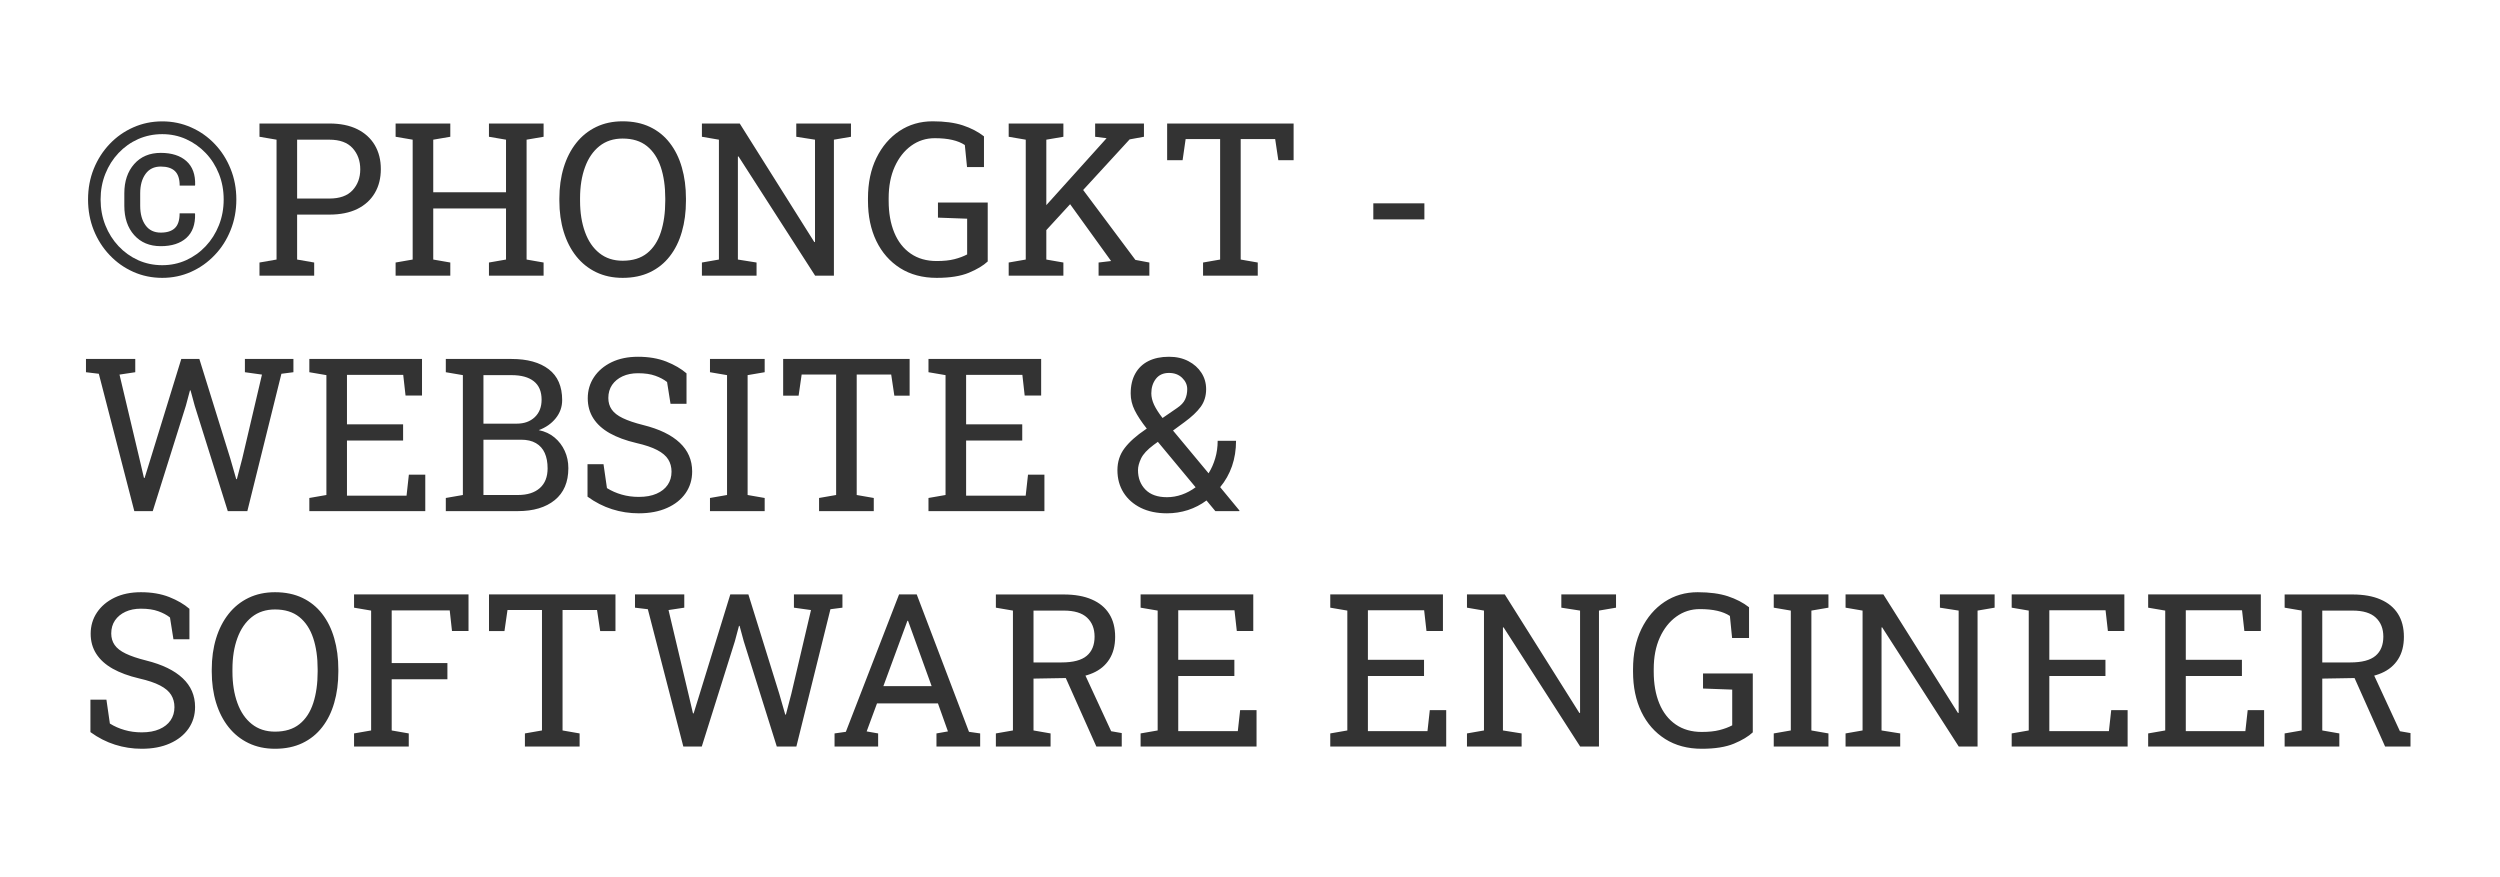 <?xml version="1.0" encoding="utf-8"?>
<svg viewBox="-3.597 -4.796 420.465 147.482" width="420.465" height="147.482" xmlns="http://www.w3.org/2000/svg">
  <path d="M 143.996 155.046 C 142.263 155.046 140.639 154.709 139.126 154.036 C 137.613 153.363 136.289 152.426 135.156 151.226 C 134.016 150.033 133.123 148.636 132.476 147.036 C 131.836 145.436 131.516 143.713 131.516 141.866 C 131.516 140.013 131.836 138.293 132.476 136.706 C 133.123 135.113 134.016 133.719 135.156 132.526 C 136.289 131.333 137.613 130.403 139.126 129.736 C 140.639 129.063 142.263 128.726 143.996 128.726 C 145.716 128.726 147.333 129.063 148.846 129.736 C 150.359 130.403 151.683 131.333 152.816 132.526 C 153.956 133.719 154.846 135.113 155.486 136.706 C 156.133 138.293 156.456 140.013 156.456 141.866 C 156.456 143.713 156.133 145.436 155.486 147.036 C 154.846 148.636 153.953 150.033 152.806 151.226 C 151.666 152.426 150.343 153.363 148.836 154.036 C 147.329 154.709 145.716 155.046 143.996 155.046 Z M 143.996 152.916 C 145.423 152.916 146.759 152.636 148.006 152.076 C 149.259 151.509 150.359 150.723 151.306 149.716 C 152.253 148.709 152.993 147.536 153.526 146.196 C 154.059 144.856 154.326 143.413 154.326 141.866 C 154.326 140.319 154.059 138.879 153.526 137.546 C 152.993 136.213 152.253 135.049 151.306 134.056 C 150.359 133.063 149.259 132.283 148.006 131.716 C 146.759 131.156 145.423 130.876 143.996 130.876 C 142.556 130.876 141.206 131.153 139.946 131.706 C 138.693 132.266 137.593 133.046 136.646 134.046 C 135.699 135.046 134.959 136.213 134.426 137.546 C 133.893 138.879 133.626 140.319 133.626 141.866 C 133.626 143.413 133.893 144.856 134.426 146.196 C 134.959 147.536 135.699 148.709 136.646 149.716 C 137.593 150.723 138.693 151.509 139.946 152.076 C 141.206 152.636 142.556 152.916 143.996 152.916 Z M 143.746 149.716 C 141.873 149.716 140.383 149.096 139.276 147.856 C 138.169 146.616 137.616 144.969 137.616 142.916 L 137.616 140.826 C 137.616 138.799 138.169 137.159 139.276 135.906 C 140.383 134.653 141.873 134.026 143.746 134.026 C 145.586 134.026 147.023 134.486 148.056 135.406 C 149.089 136.333 149.579 137.669 149.526 139.416 L 149.496 139.526 L 146.926 139.526 C 146.926 138.413 146.659 137.599 146.126 137.086 C 145.593 136.579 144.799 136.326 143.746 136.326 C 142.633 136.326 141.779 136.739 141.186 137.566 C 140.586 138.393 140.286 139.473 140.286 140.806 L 140.286 142.916 C 140.286 144.289 140.586 145.386 141.186 146.206 C 141.779 147.026 142.633 147.436 143.746 147.436 C 144.799 147.436 145.589 147.183 146.116 146.676 C 146.649 146.176 146.916 145.349 146.916 144.196 L 149.476 144.196 L 149.516 144.306 C 149.563 146.073 149.073 147.416 148.046 148.336 C 147.019 149.256 145.586 149.716 143.746 149.716 Z" transform="matrix(1, 0, 0, 1, -120.304, -113.11)" style="fill: rgb(51, 51, 51); line-height: 43.196px; text-transform: uppercase; white-space: pre;"/>
  <path d="M 169.548 154.676 L 160.348 154.676 L 160.348 152.466 L 163.218 151.966 L 163.218 131.806 L 160.348 131.316 L 160.348 129.086 L 163.218 129.086 L 172.108 129.086 C 173.941 129.086 175.501 129.403 176.788 130.036 C 178.074 130.676 179.058 131.569 179.738 132.716 C 180.418 133.869 180.758 135.213 180.758 136.746 C 180.758 138.293 180.418 139.639 179.738 140.786 C 179.058 141.939 178.074 142.833 176.788 143.466 C 175.501 144.093 173.941 144.406 172.108 144.406 L 166.678 144.406 L 166.678 151.966 L 169.548 152.466 L 169.548 154.676 Z M 166.678 131.806 L 166.678 141.706 L 172.108 141.706 C 173.848 141.706 175.148 141.239 176.008 140.306 C 176.868 139.373 177.298 138.199 177.298 136.786 C 177.298 135.366 176.868 134.179 176.008 133.226 C 175.148 132.279 173.848 131.806 172.108 131.806 L 166.678 131.806 Z" transform="matrix(1, 0, 0, 1, -120.304, -113.11)" style="fill: rgb(51, 51, 51); line-height: 43.196px; text-transform: uppercase; white-space: pre;"/>
  <path d="M 192.442 154.676 L 183.242 154.676 L 183.242 152.466 L 186.112 151.966 L 186.112 131.806 L 183.242 131.316 L 183.242 129.086 L 192.442 129.086 L 192.442 131.316 L 189.572 131.806 L 189.572 140.646 L 201.812 140.646 L 201.812 131.806 L 198.942 131.316 L 198.942 129.086 L 201.812 129.086 L 205.272 129.086 L 208.132 129.086 L 208.132 131.316 L 205.272 131.806 L 205.272 151.966 L 208.132 152.466 L 208.132 154.676 L 198.942 154.676 L 198.942 152.466 L 201.812 151.966 L 201.812 143.376 L 189.572 143.376 L 189.572 151.966 L 192.442 152.466 L 192.442 154.676 ZM 221.425 155.046 C 219.772 155.046 218.289 154.729 216.975 154.096 C 215.662 153.463 214.545 152.569 213.625 151.416 C 212.705 150.263 212.002 148.893 211.515 147.306 C 211.029 145.726 210.785 143.983 210.785 142.076 L 210.785 141.706 C 210.785 139.806 211.029 138.063 211.515 136.476 C 212.002 134.889 212.705 133.516 213.625 132.356 C 214.545 131.196 215.662 130.299 216.975 129.666 C 218.289 129.033 219.772 128.716 221.425 128.716 C 223.165 128.716 224.699 129.033 226.025 129.666 C 227.352 130.299 228.462 131.196 229.355 132.356 C 230.255 133.516 230.932 134.889 231.385 136.476 C 231.845 138.063 232.075 139.806 232.075 141.706 L 232.075 142.076 C 232.075 143.983 231.845 145.726 231.385 147.306 C 230.932 148.893 230.255 150.263 229.355 151.416 C 228.462 152.569 227.352 153.463 226.025 154.096 C 224.699 154.729 223.165 155.046 221.425 155.046 Z M 221.425 152.166 C 223.119 152.166 224.492 151.743 225.545 150.896 C 226.592 150.056 227.362 148.876 227.855 147.356 C 228.349 145.836 228.595 144.076 228.595 142.076 L 228.595 141.666 C 228.595 139.673 228.345 137.926 227.845 136.426 C 227.345 134.919 226.569 133.739 225.515 132.886 C 224.462 132.039 223.099 131.616 221.425 131.616 C 219.885 131.616 218.582 132.043 217.515 132.896 C 216.449 133.749 215.642 134.929 215.095 136.436 C 214.542 137.943 214.265 139.686 214.265 141.666 L 214.265 142.076 C 214.265 144.063 214.542 145.816 215.095 147.336 C 215.642 148.856 216.449 150.039 217.515 150.886 C 218.582 151.739 219.885 152.166 221.425 152.166 ZM 243.949 154.676 L 234.759 154.676 L 234.759 152.466 L 237.619 151.966 L 237.619 131.806 L 234.759 131.316 L 234.759 129.086 L 237.619 129.086 L 241.119 129.086 L 253.669 149.036 L 253.779 148.996 L 253.779 131.806 L 250.629 131.316 L 250.629 129.086 L 256.959 129.086 L 259.829 129.086 L 259.829 131.316 L 256.959 131.806 L 256.959 154.676 L 253.799 154.676 L 240.909 134.616 L 240.809 134.656 L 240.809 151.966 L 243.949 152.466 L 243.949 154.676 ZM 274.248 155.046 C 271.881 155.046 269.831 154.499 268.098 153.406 C 266.365 152.306 265.028 150.783 264.088 148.836 C 263.155 146.896 262.688 144.646 262.688 142.086 L 262.688 141.666 C 262.688 139.086 263.158 136.829 264.098 134.896 C 265.045 132.956 266.338 131.439 267.978 130.346 C 269.618 129.259 271.481 128.716 273.568 128.716 C 275.561 128.716 277.251 128.943 278.638 129.396 C 280.025 129.856 281.211 130.473 282.198 131.246 L 282.198 136.416 L 279.348 136.416 L 278.978 132.706 C 278.405 132.326 277.701 132.039 276.868 131.846 C 276.035 131.653 275.051 131.556 273.918 131.556 C 272.451 131.556 271.131 131.979 269.958 132.826 C 268.791 133.673 267.868 134.846 267.188 136.346 C 266.508 137.853 266.168 139.616 266.168 141.636 L 266.168 142.086 C 266.168 144.126 266.481 145.906 267.108 147.426 C 267.735 148.946 268.651 150.123 269.858 150.956 C 271.065 151.796 272.528 152.216 274.248 152.216 C 275.421 152.216 276.411 152.113 277.218 151.906 C 278.031 151.699 278.748 151.433 279.368 151.106 L 279.368 145.096 L 274.458 144.916 L 274.458 142.376 L 282.828 142.376 L 282.828 152.286 C 282.088 152.979 281.031 153.613 279.658 154.186 C 278.278 154.759 276.475 155.046 274.248 155.046 ZM 306.694 131.756 L 292.444 147.276 L 290.594 145.136 L 302.744 131.646 L 302.814 131.556 L 300.894 131.316 L 300.894 129.086 L 309.104 129.086 L 309.104 131.316 L 306.694 131.756 Z M 295.554 154.676 L 286.354 154.676 L 286.354 152.466 L 289.224 151.966 L 289.224 131.806 L 286.354 131.316 L 286.354 129.086 L 295.554 129.086 L 295.554 131.316 L 292.684 131.806 L 292.684 151.966 L 295.554 152.466 L 295.554 154.676 Z M 310.014 154.676 L 301.474 154.676 L 301.474 152.466 L 303.584 152.216 L 303.564 152.196 L 296.484 142.376 L 298.414 139.646 L 307.664 152.026 L 310.014 152.466 L 310.014 154.676 ZM 328.244 154.676 L 319.044 154.676 L 319.044 152.466 L 321.914 151.966 L 321.914 131.706 L 316.114 131.706 L 315.604 135.256 L 313.004 135.256 L 313.004 129.086 L 334.274 129.086 L 334.274 135.256 L 331.704 135.256 L 331.174 131.706 L 325.374 131.706 L 325.374 151.966 L 328.244 152.466 L 328.244 154.676 ZM 356.269 145.216 L 347.679 145.216 L 347.679 142.516 L 356.269 142.516 L 356.269 145.216 Z" transform="matrix(1, 0, 0, 1, -120.304, -113.11)" style="fill: rgb(51, 51, 51); line-height: 43.196px; text-transform: uppercase; white-space: pre;"/>
  <path d="M 142.396 194.276 L 139.296 194.276 L 133.326 171.176 L 131.166 170.916 L 131.166 168.686 L 139.456 168.686 L 139.456 170.916 L 136.806 171.316 L 140.146 185.396 L 140.916 188.686 L 141.026 188.706 L 142.046 185.416 L 147.196 168.686 L 150.236 168.686 L 155.436 185.416 L 156.436 188.896 L 156.546 188.896 L 157.456 185.416 L 160.766 171.316 L 157.896 170.916 L 157.896 168.686 L 166.056 168.686 L 166.056 170.916 L 164.036 171.176 L 158.306 194.276 L 155.016 194.276 L 149.456 176.556 L 148.756 173.976 L 148.656 173.976 L 147.966 176.556 L 142.396 194.276 ZM 188.233 194.276 L 168.733 194.276 L 168.733 192.066 L 171.603 191.566 L 171.603 171.406 L 168.733 170.916 L 168.733 168.686 L 187.683 168.686 L 187.683 174.836 L 184.913 174.836 L 184.523 171.356 L 175.063 171.356 L 175.063 179.686 L 184.503 179.686 L 184.503 182.406 L 175.063 182.406 L 175.063 191.676 L 185.083 191.676 L 185.473 188.146 L 188.233 188.146 L 188.233 194.276 ZM 203.816 194.276 L 191.686 194.276 L 191.686 192.066 L 194.556 191.566 L 194.556 171.406 L 191.686 170.916 L 191.686 168.686 L 194.556 168.686 L 202.726 168.686 C 205.399 168.686 207.489 169.263 208.996 170.416 C 210.502 171.569 211.256 173.299 211.256 175.606 C 211.256 176.746 210.896 177.763 210.176 178.656 C 209.456 179.556 208.502 180.223 207.316 180.656 C 208.349 180.863 209.236 181.276 209.976 181.896 C 210.709 182.509 211.279 183.259 211.686 184.146 C 212.092 185.026 212.296 185.996 212.296 187.056 C 212.296 189.396 211.532 191.186 210.006 192.426 C 208.486 193.659 206.422 194.276 203.816 194.276 Z M 198.016 182.266 L 198.016 191.566 L 203.816 191.566 C 205.402 191.566 206.632 191.176 207.506 190.396 C 208.372 189.623 208.806 188.519 208.806 187.086 C 208.806 186.079 208.646 185.219 208.326 184.506 C 208.006 183.786 207.512 183.233 206.846 182.846 C 206.186 182.459 205.352 182.266 204.346 182.266 L 198.016 182.266 Z M 198.016 171.406 L 198.016 179.566 L 203.626 179.566 C 204.866 179.566 205.869 179.206 206.636 178.486 C 207.409 177.759 207.796 176.776 207.796 175.536 C 207.796 174.156 207.359 173.123 206.486 172.436 C 205.619 171.749 204.366 171.406 202.726 171.406 L 198.016 171.406 ZM 224.149 194.646 C 222.589 194.646 221.089 194.416 219.649 193.956 C 218.209 193.503 216.833 192.799 215.519 191.846 L 215.519 186.386 L 218.209 186.386 L 218.789 190.406 C 219.549 190.879 220.376 191.243 221.269 191.496 C 222.163 191.756 223.123 191.886 224.149 191.886 C 225.323 191.886 226.316 191.706 227.129 191.346 C 227.943 190.993 228.566 190.499 228.999 189.866 C 229.433 189.233 229.649 188.493 229.649 187.646 C 229.649 186.866 229.463 186.176 229.089 185.576 C 228.716 184.976 228.099 184.453 227.239 184.006 C 226.379 183.553 225.203 183.156 223.709 182.816 C 221.956 182.403 220.473 181.856 219.259 181.176 C 218.046 180.489 217.126 179.656 216.499 178.676 C 215.873 177.696 215.559 176.573 215.559 175.306 C 215.559 173.973 215.913 172.779 216.619 171.726 C 217.326 170.673 218.313 169.839 219.579 169.226 C 220.846 168.619 222.323 168.316 224.009 168.316 C 225.803 168.316 227.389 168.586 228.769 169.126 C 230.143 169.673 231.276 170.333 232.169 171.106 L 232.169 176.226 L 229.479 176.226 L 228.899 172.566 C 228.373 172.146 227.716 171.796 226.929 171.516 C 226.143 171.229 225.169 171.086 224.009 171.086 C 223.029 171.086 222.163 171.259 221.409 171.606 C 220.663 171.953 220.076 172.436 219.649 173.056 C 219.229 173.676 219.019 174.409 219.019 175.256 C 219.019 175.996 219.209 176.639 219.589 177.186 C 219.969 177.739 220.589 178.223 221.449 178.636 C 222.316 179.056 223.469 179.446 224.909 179.806 C 227.603 180.479 229.643 181.469 231.029 182.776 C 232.423 184.083 233.119 185.696 233.119 187.616 C 233.119 188.983 232.749 190.199 232.009 191.266 C 231.269 192.326 230.229 193.153 228.889 193.746 C 227.549 194.346 225.969 194.646 224.149 194.646 ZM 245.315 194.276 L 236.115 194.276 L 236.115 192.066 L 238.985 191.566 L 238.985 171.406 L 236.115 170.916 L 236.115 168.686 L 245.315 168.686 L 245.315 170.916 L 242.445 171.406 L 242.445 191.566 L 245.315 192.066 L 245.315 194.276 ZM 263.663 194.276 L 254.463 194.276 L 254.463 192.066 L 257.333 191.566 L 257.333 171.306 L 251.533 171.306 L 251.023 174.856 L 248.423 174.856 L 248.423 168.686 L 269.693 168.686 L 269.693 174.856 L 267.123 174.856 L 266.593 171.306 L 260.793 171.306 L 260.793 191.566 L 263.663 192.066 L 263.663 194.276 ZM 292.364 194.276 L 272.864 194.276 L 272.864 192.066 L 275.734 191.566 L 275.734 171.406 L 272.864 170.916 L 272.864 168.686 L 291.814 168.686 L 291.814 174.836 L 289.044 174.836 L 288.654 171.356 L 279.194 171.356 L 279.194 179.686 L 288.634 179.686 L 288.634 182.406 L 279.194 182.406 L 279.194 191.676 L 289.214 191.676 L 289.604 188.146 L 292.364 188.146 L 292.364 194.276 ZM 312.972 194.646 C 311.285 194.646 309.819 194.339 308.572 193.726 C 307.325 193.106 306.359 192.253 305.672 191.166 C 304.985 190.073 304.642 188.813 304.642 187.386 C 304.642 185.979 305.042 184.749 305.842 183.696 C 306.635 182.643 307.822 181.583 309.402 180.516 C 309.442 180.489 309.475 180.466 309.502 180.446 C 309.535 180.433 309.562 180.419 309.582 180.406 C 308.669 179.246 307.989 178.213 307.542 177.306 C 307.095 176.399 306.872 175.463 306.872 174.496 C 306.872 173.176 307.132 172.056 307.652 171.136 C 308.165 170.216 308.902 169.516 309.862 169.036 C 310.822 168.556 311.972 168.316 313.312 168.316 C 314.552 168.316 315.642 168.563 316.582 169.056 C 317.515 169.543 318.245 170.196 318.772 171.016 C 319.299 171.836 319.562 172.753 319.562 173.766 C 319.562 174.913 319.255 175.906 318.642 176.746 C 318.029 177.579 317.119 178.436 315.912 179.316 L 313.992 180.726 L 319.972 187.916 C 320.452 187.149 320.825 186.306 321.092 185.386 C 321.365 184.459 321.502 183.479 321.502 182.446 L 324.592 182.446 C 324.592 183.979 324.365 185.403 323.912 186.716 C 323.452 188.029 322.789 189.206 321.922 190.246 L 325.172 194.186 L 325.142 194.276 L 321.112 194.276 L 319.622 192.486 C 318.682 193.186 317.645 193.723 316.512 194.096 C 315.372 194.463 314.192 194.646 312.972 194.646 Z M 312.972 191.936 C 313.819 191.936 314.652 191.793 315.472 191.506 C 316.292 191.219 317.065 190.806 317.792 190.266 L 311.442 182.626 L 310.742 183.136 C 309.675 183.929 308.969 184.689 308.622 185.416 C 308.275 186.143 308.102 186.799 308.102 187.386 C 308.102 188.713 308.519 189.803 309.352 190.656 C 310.185 191.509 311.392 191.936 312.972 191.936 Z M 312.232 178.616 L 314.662 176.946 C 315.329 176.499 315.782 176.016 316.022 175.496 C 316.262 174.976 316.382 174.399 316.382 173.766 C 316.382 173.046 316.099 172.413 315.532 171.866 C 314.965 171.313 314.225 171.036 313.312 171.036 C 312.359 171.036 311.625 171.366 311.112 172.026 C 310.599 172.693 310.342 173.506 310.342 174.466 C 310.342 175.086 310.499 175.733 310.812 176.406 C 311.132 177.079 311.605 177.816 312.232 178.616 Z" transform="matrix(1, 0, 0, 1, -120.304, -113.11)" style="fill: rgb(51, 51, 51); line-height: 43.196px; text-transform: uppercase; white-space: pre;"/>
  <path d="M 140.546 234.246 C 138.986 234.246 137.486 234.016 136.046 233.556 C 134.606 233.103 133.229 232.399 131.916 231.446 L 131.916 225.986 L 134.606 225.986 L 135.186 230.006 C 135.946 230.479 136.773 230.843 137.666 231.096 C 138.559 231.356 139.519 231.486 140.546 231.486 C 141.719 231.486 142.713 231.306 143.526 230.946 C 144.339 230.593 144.963 230.099 145.396 229.466 C 145.829 228.833 146.046 228.093 146.046 227.246 C 146.046 226.466 145.859 225.776 145.486 225.176 C 145.113 224.576 144.496 224.053 143.636 223.606 C 142.776 223.153 141.599 222.756 140.106 222.416 C 138.353 222.003 136.869 221.456 135.656 220.776 C 134.443 220.089 133.523 219.256 132.896 218.276 C 132.269 217.296 131.956 216.173 131.956 214.906 C 131.956 213.573 132.309 212.379 133.016 211.326 C 133.723 210.273 134.709 209.439 135.976 208.826 C 137.243 208.219 138.719 207.916 140.406 207.916 C 142.199 207.916 143.786 208.186 145.166 208.726 C 146.539 209.273 147.673 209.933 148.566 210.706 L 148.566 215.826 L 145.876 215.826 L 145.296 212.166 C 144.769 211.746 144.113 211.396 143.326 211.116 C 142.539 210.829 141.566 210.686 140.406 210.686 C 139.426 210.686 138.559 210.859 137.806 211.206 C 137.059 211.553 136.473 212.036 136.046 212.656 C 135.626 213.276 135.416 214.009 135.416 214.856 C 135.416 215.596 135.606 216.239 135.986 216.786 C 136.366 217.339 136.986 217.823 137.846 218.236 C 138.713 218.656 139.866 219.046 141.306 219.406 C 143.999 220.079 146.039 221.069 147.426 222.376 C 148.819 223.683 149.516 225.296 149.516 227.216 C 149.516 228.583 149.146 229.799 148.406 230.866 C 147.666 231.926 146.626 232.753 145.286 233.346 C 143.946 233.946 142.366 234.246 140.546 234.246 ZM 162.961 234.246 C 161.308 234.246 159.825 233.929 158.511 233.296 C 157.198 232.663 156.081 231.769 155.161 230.616 C 154.241 229.463 153.538 228.093 153.051 226.506 C 152.565 224.926 152.321 223.183 152.321 221.276 L 152.321 220.906 C 152.321 219.006 152.565 217.263 153.051 215.676 C 153.538 214.089 154.241 212.716 155.161 211.556 C 156.081 210.396 157.198 209.499 158.511 208.866 C 159.825 208.233 161.308 207.916 162.961 207.916 C 164.701 207.916 166.235 208.233 167.561 208.866 C 168.888 209.499 169.998 210.396 170.891 211.556 C 171.791 212.716 172.468 214.089 172.921 215.676 C 173.381 217.263 173.611 219.006 173.611 220.906 L 173.611 221.276 C 173.611 223.183 173.381 224.926 172.921 226.506 C 172.468 228.093 171.791 229.463 170.891 230.616 C 169.998 231.769 168.888 232.663 167.561 233.296 C 166.235 233.929 164.701 234.246 162.961 234.246 Z M 162.961 231.366 C 164.655 231.366 166.028 230.943 167.081 230.096 C 168.128 229.256 168.898 228.076 169.391 226.556 C 169.885 225.036 170.131 223.276 170.131 221.276 L 170.131 220.866 C 170.131 218.873 169.881 217.126 169.381 215.626 C 168.881 214.119 168.105 212.939 167.051 212.086 C 165.998 211.239 164.635 210.816 162.961 210.816 C 161.421 210.816 160.118 211.243 159.051 212.096 C 157.985 212.949 157.178 214.129 156.631 215.636 C 156.078 217.143 155.801 218.886 155.801 220.866 L 155.801 221.276 C 155.801 223.263 156.078 225.016 156.631 226.536 C 157.178 228.056 157.985 229.239 159.051 230.086 C 160.118 230.939 161.421 231.366 162.961 231.366 ZM 185.455 233.876 L 176.255 233.876 L 176.255 231.666 L 179.125 231.166 L 179.125 211.006 L 176.255 210.516 L 176.255 208.286 L 195.505 208.286 L 195.505 214.436 L 192.725 214.436 L 192.345 210.976 L 182.585 210.976 L 182.585 219.836 L 191.955 219.836 L 191.955 222.556 L 182.585 222.556 L 182.585 231.166 L 185.455 231.666 L 185.455 233.876 ZM 214.19 233.876 L 204.99 233.876 L 204.99 231.666 L 207.86 231.166 L 207.86 210.906 L 202.06 210.906 L 201.55 214.456 L 198.95 214.456 L 198.95 208.286 L 220.22 208.286 L 220.22 214.456 L 217.65 214.456 L 217.12 210.906 L 211.32 210.906 L 211.32 231.166 L 214.19 231.666 L 214.19 233.876 ZM 234.734 233.876 L 231.634 233.876 L 225.664 210.776 L 223.504 210.516 L 223.504 208.286 L 231.794 208.286 L 231.794 210.516 L 229.144 210.916 L 232.484 224.996 L 233.254 228.286 L 233.364 228.306 L 234.384 225.016 L 239.534 208.286 L 242.574 208.286 L 247.774 225.016 L 248.774 228.496 L 248.884 228.496 L 249.794 225.016 L 253.104 210.916 L 250.234 210.516 L 250.234 208.286 L 258.394 208.286 L 258.394 210.516 L 256.374 210.776 L 250.644 233.876 L 247.354 233.876 L 241.794 216.156 L 241.094 213.576 L 240.994 213.576 L 240.304 216.156 L 234.734 233.876 ZM 264.397 233.876 L 257.067 233.876 L 257.067 231.666 L 258.967 231.396 L 267.917 208.286 L 270.887 208.286 L 279.677 231.396 L 281.557 231.666 L 281.557 233.876 L 274.207 233.876 L 274.207 231.666 L 276.137 231.326 L 274.457 226.616 L 264.207 226.616 L 262.467 231.326 L 264.397 231.666 L 264.397 233.876 Z M 269.107 213.306 L 265.277 223.716 L 273.397 223.716 L 269.637 213.306 L 269.427 212.726 L 269.317 212.726 L 269.107 213.306 ZM 293.399 233.876 L 284.199 233.876 L 284.199 231.666 L 287.069 231.166 L 287.069 211.006 L 284.199 210.516 L 284.199 208.296 L 295.609 208.296 C 297.476 208.296 299.049 208.576 300.329 209.136 C 301.616 209.689 302.593 210.496 303.259 211.556 C 303.926 212.609 304.259 213.896 304.259 215.416 C 304.259 216.916 303.933 218.176 303.279 219.196 C 302.633 220.216 301.713 220.986 300.519 221.506 C 299.319 222.033 297.899 222.313 296.259 222.346 L 290.529 222.446 L 290.529 231.166 L 293.399 231.666 L 293.399 233.876 Z M 305.369 233.876 L 301.099 233.876 L 295.399 221.096 L 298.859 221.066 L 303.589 231.296 L 305.369 231.606 L 305.369 233.876 Z M 290.529 211.006 L 290.529 219.726 L 295.259 219.726 C 297.193 219.726 298.599 219.356 299.479 218.616 C 300.359 217.876 300.799 216.799 300.799 215.386 C 300.799 214.039 300.376 212.973 299.529 212.186 C 298.689 211.399 297.383 211.006 295.609 211.006 L 290.529 211.006 ZM 328.04 233.876 L 308.54 233.876 L 308.54 231.666 L 311.41 231.166 L 311.41 211.006 L 308.54 210.516 L 308.54 208.286 L 327.49 208.286 L 327.49 214.436 L 324.72 214.436 L 324.33 210.956 L 314.87 210.956 L 314.87 219.286 L 324.31 219.286 L 324.31 222.006 L 314.87 222.006 L 314.87 231.276 L 324.89 231.276 L 325.28 227.746 L 328.04 227.746 L 328.04 233.876 ZM 359.939 233.876 L 340.439 233.876 L 340.439 231.666 L 343.309 231.166 L 343.309 211.006 L 340.439 210.516 L 340.439 208.286 L 359.389 208.286 L 359.389 214.436 L 356.619 214.436 L 356.229 210.956 L 346.769 210.956 L 346.769 219.286 L 356.209 219.286 L 356.209 222.006 L 346.769 222.006 L 346.769 231.276 L 356.789 231.276 L 357.179 227.746 L 359.939 227.746 L 359.939 233.876 ZM 372.621 233.876 L 363.431 233.876 L 363.431 231.666 L 366.291 231.166 L 366.291 211.006 L 363.431 210.516 L 363.431 208.286 L 366.291 208.286 L 369.791 208.286 L 382.341 228.236 L 382.451 228.196 L 382.451 211.006 L 379.301 210.516 L 379.301 208.286 L 385.631 208.286 L 388.501 208.286 L 388.501 210.516 L 385.631 211.006 L 385.631 233.876 L 382.471 233.876 L 369.581 213.816 L 369.481 213.856 L 369.481 231.166 L 372.621 231.666 L 372.621 233.876 ZM 402.921 234.246 C 400.554 234.246 398.504 233.699 396.771 232.606 C 395.037 231.506 393.701 229.983 392.761 228.036 C 391.827 226.096 391.361 223.846 391.361 221.286 L 391.361 220.866 C 391.361 218.286 391.831 216.029 392.771 214.096 C 393.717 212.156 395.011 210.639 396.651 209.546 C 398.291 208.459 400.154 207.916 402.241 207.916 C 404.234 207.916 405.924 208.143 407.311 208.596 C 408.697 209.056 409.884 209.673 410.871 210.446 L 410.871 215.616 L 408.021 215.616 L 407.651 211.906 C 407.077 211.526 406.374 211.239 405.541 211.046 C 404.707 210.853 403.724 210.756 402.591 210.756 C 401.124 210.756 399.804 211.179 398.631 212.026 C 397.464 212.873 396.541 214.046 395.861 215.546 C 395.181 217.053 394.841 218.816 394.841 220.836 L 394.841 221.286 C 394.841 223.326 395.154 225.106 395.781 226.626 C 396.407 228.146 397.324 229.323 398.531 230.156 C 399.737 230.996 401.201 231.416 402.921 231.416 C 404.094 231.416 405.084 231.313 405.891 231.106 C 406.704 230.899 407.421 230.633 408.041 230.306 L 408.041 224.296 L 403.131 224.116 L 403.131 221.576 L 411.501 221.576 L 411.501 231.486 C 410.761 232.179 409.704 232.813 408.331 233.386 C 406.951 233.959 405.147 234.246 402.921 234.246 ZM 424.226 233.876 L 415.026 233.876 L 415.026 231.666 L 417.896 231.166 L 417.896 211.006 L 415.026 210.516 L 415.026 208.286 L 424.226 208.286 L 424.226 210.516 L 421.356 211.006 L 421.356 231.166 L 424.226 231.666 L 424.226 233.876 ZM 436.295 233.876 L 427.105 233.876 L 427.105 231.666 L 429.965 231.166 L 429.965 211.006 L 427.105 210.516 L 427.105 208.286 L 429.965 208.286 L 433.465 208.286 L 446.015 228.236 L 446.125 228.196 L 446.125 211.006 L 442.975 210.516 L 442.975 208.286 L 449.305 208.286 L 452.175 208.286 L 452.175 210.516 L 449.305 211.006 L 449.305 233.876 L 446.145 233.876 L 433.255 213.816 L 433.155 213.856 L 433.155 231.166 L 436.295 231.666 L 436.295 233.876 ZM 474.544 233.876 L 455.044 233.876 L 455.044 231.666 L 457.914 231.166 L 457.914 211.006 L 455.044 210.516 L 455.044 208.286 L 473.994 208.286 L 473.994 214.436 L 471.224 214.436 L 470.834 210.956 L 461.374 210.956 L 461.374 219.286 L 470.814 219.286 L 470.814 222.006 L 461.374 222.006 L 461.374 231.276 L 471.394 231.276 L 471.784 227.746 L 474.544 227.746 L 474.544 233.876 ZM 497.497 233.876 L 477.997 233.876 L 477.997 231.666 L 480.867 231.166 L 480.867 211.006 L 477.997 210.516 L 477.997 208.286 L 496.947 208.286 L 496.947 214.436 L 494.177 214.436 L 493.787 210.956 L 484.327 210.956 L 484.327 219.286 L 493.767 219.286 L 493.767 222.006 L 484.327 222.006 L 484.327 231.276 L 494.347 231.276 L 494.737 227.746 L 497.497 227.746 L 497.497 233.876 ZM 510.15 233.876 L 500.95 233.876 L 500.95 231.666 L 503.82 231.166 L 503.82 211.006 L 500.95 210.516 L 500.95 208.296 L 512.36 208.296 C 514.226 208.296 515.8 208.576 517.08 209.136 C 518.366 209.689 519.343 210.496 520.01 211.556 C 520.676 212.609 521.01 213.896 521.01 215.416 C 521.01 216.916 520.683 218.176 520.03 219.196 C 519.383 220.216 518.463 220.986 517.27 221.506 C 516.07 222.033 514.65 222.313 513.01 222.346 L 507.28 222.446 L 507.28 231.166 L 510.15 231.666 L 510.15 233.876 Z M 522.12 233.876 L 517.85 233.876 L 512.15 221.096 L 515.61 221.066 L 520.34 231.296 L 522.12 231.606 L 522.12 233.876 Z M 507.28 211.006 L 507.28 219.726 L 512.01 219.726 C 513.943 219.726 515.35 219.356 516.23 218.616 C 517.11 217.876 517.55 216.799 517.55 215.386 C 517.55 214.039 517.126 212.973 516.28 212.186 C 515.44 211.399 514.133 211.006 512.36 211.006 L 507.28 211.006 Z" transform="matrix(1, 0, 0, 1, -120.304, -113.11)" style="fill: rgb(51, 51, 51); line-height: 43.196px; text-transform: uppercase; white-space: pre;"/>
</svg>